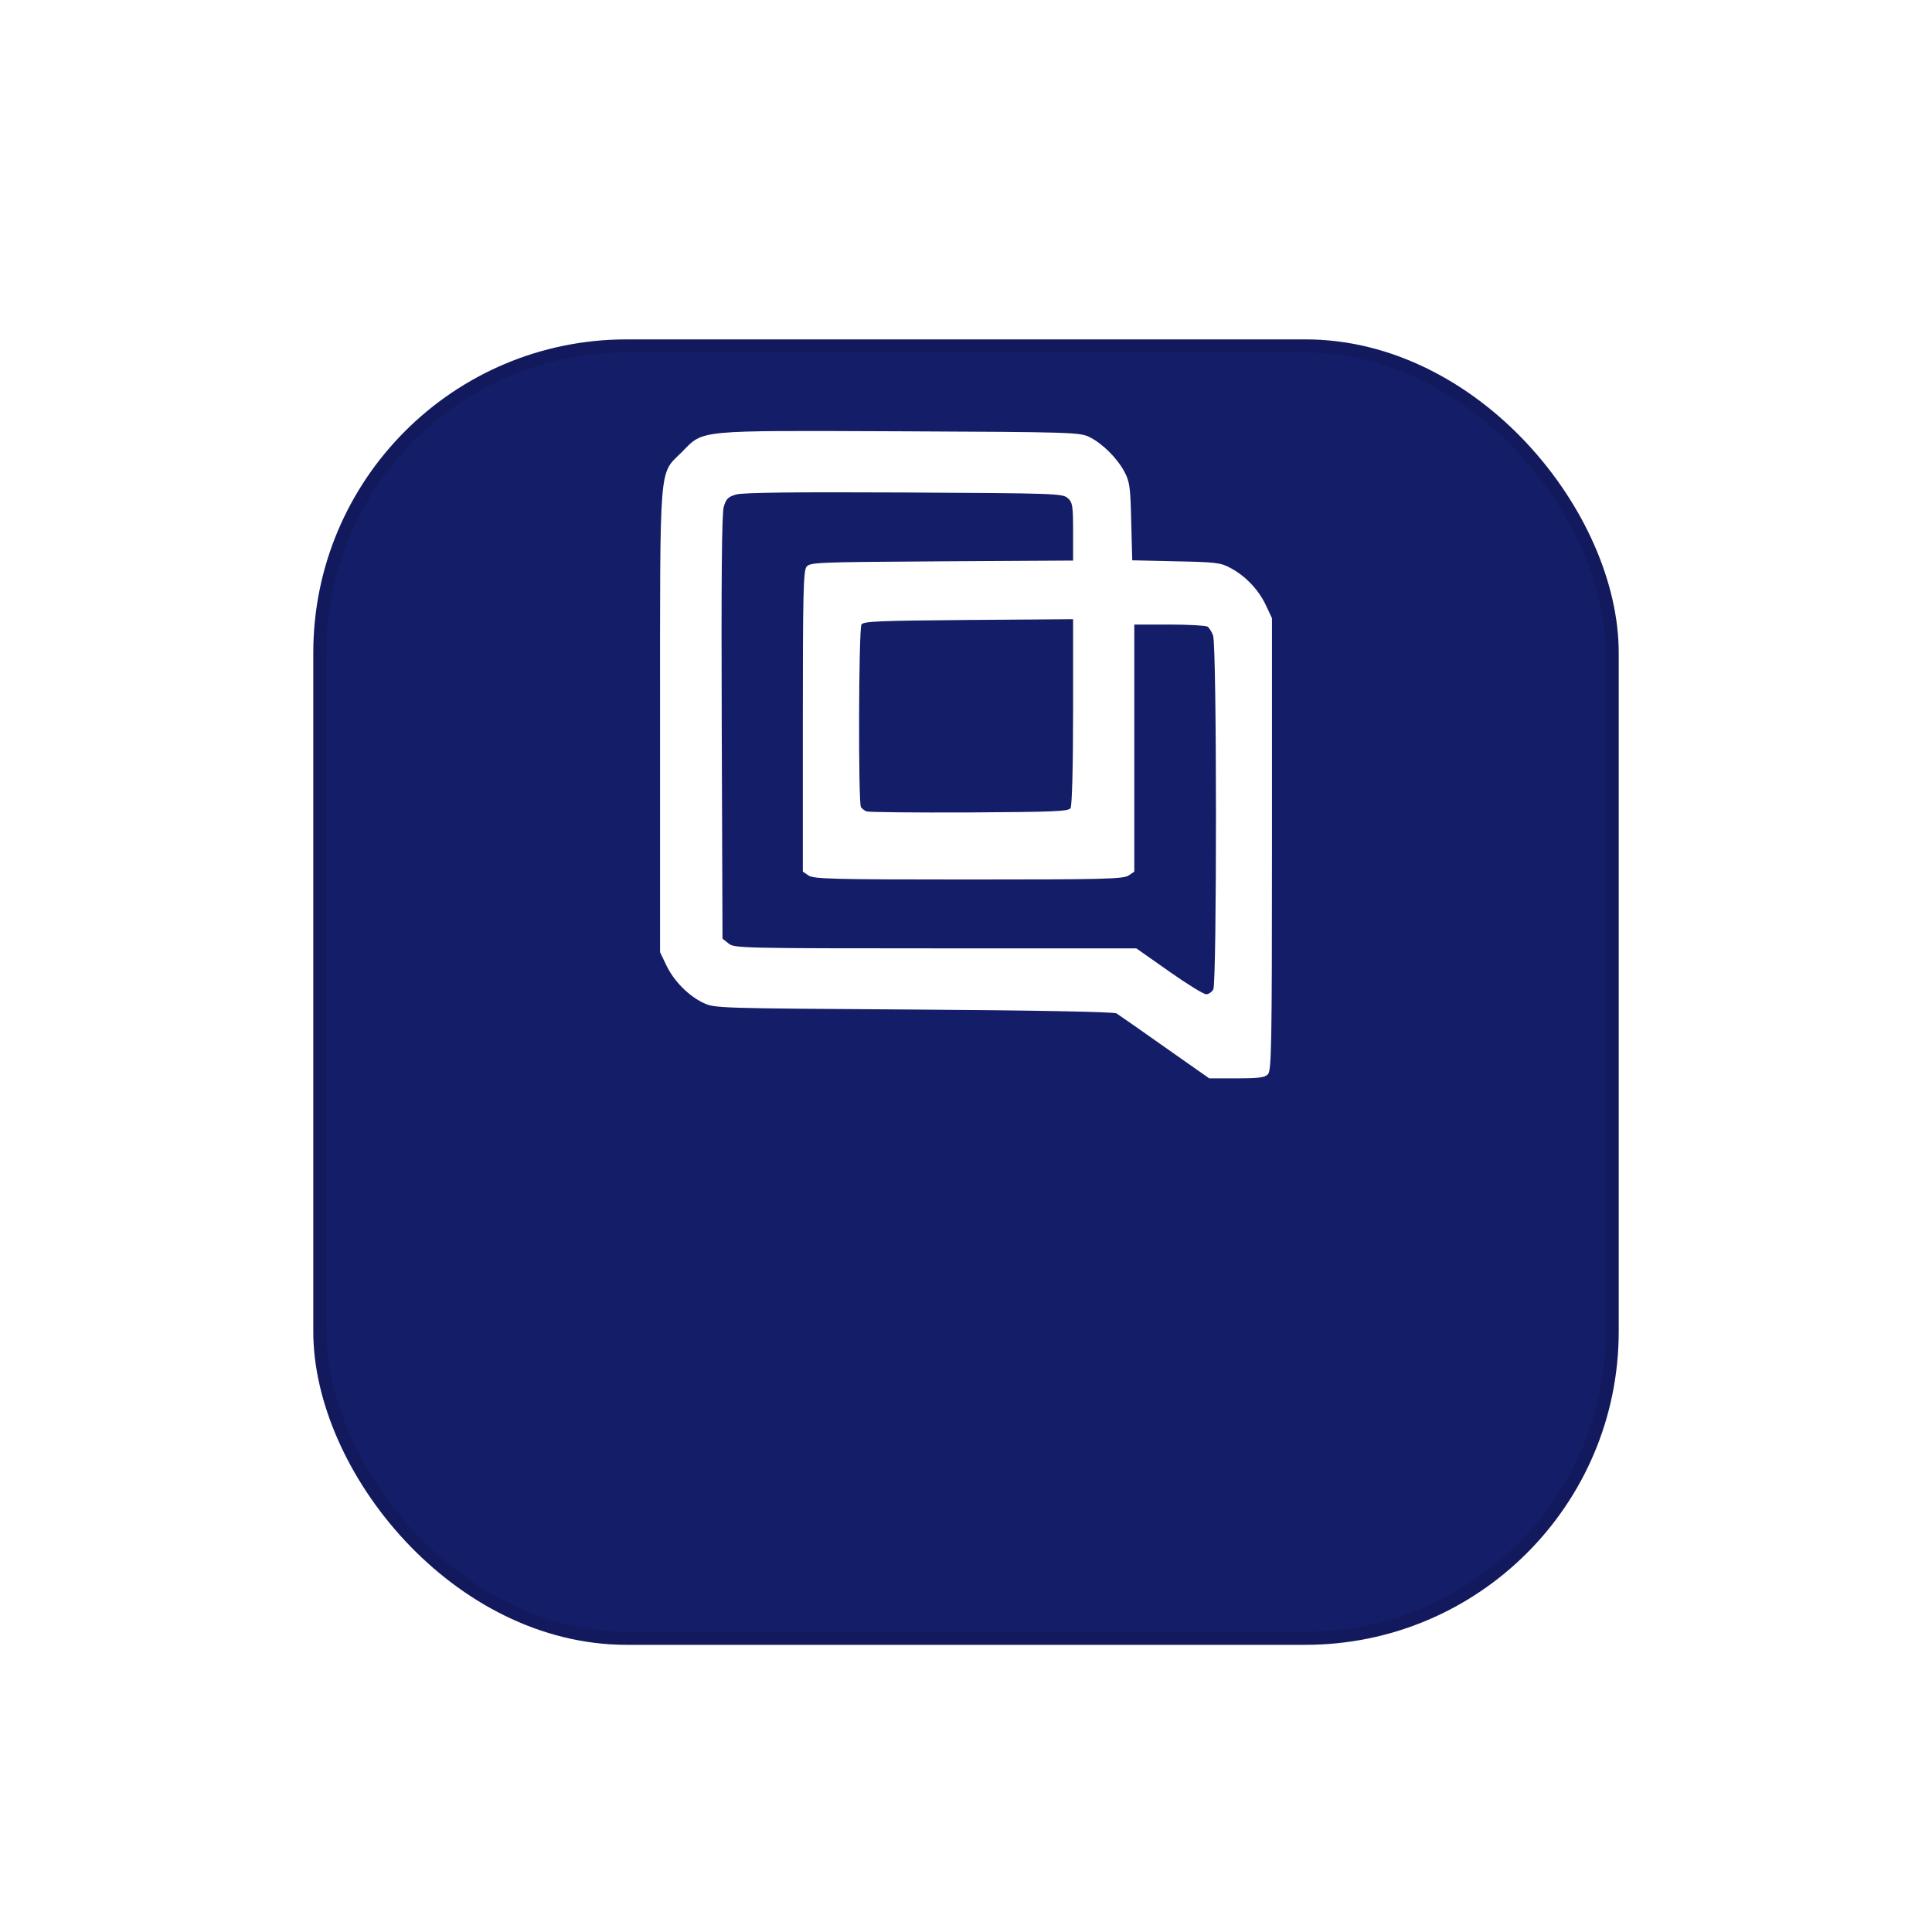 <svg fill="none" height="148" viewBox="0 0 148 148" width="148" xmlns="http://www.w3.org/2000/svg" xmlns:xlink="http://www.w3.org/1999/xlink"><filter id="a" color-interpolation-filters="sRGB" filterUnits="userSpaceOnUse" height="148" width="148" x="0" y="0"><feFlood flood-opacity="0" result="BackgroundImageFix"/><feColorMatrix in="SourceAlpha" type="matrix" values="0 0 0 0 0 0 0 0 0 0 0 0 0 0 0 0 0 0 127 0"/><feOffset dy="2"/><feGaussianBlur stdDeviation="2"/><feColorMatrix type="matrix" values="0 0 0 0 0.114 0 0 0 0 0.129 0 0 0 0 0.208 0 0 0 0.05 0"/><feBlend in2="BackgroundImageFix" mode="normal" result="effect1_dropShadow"/><feColorMatrix in="SourceAlpha" type="matrix" values="0 0 0 0 0 0 0 0 0 0 0 0 0 0 0 0 0 0 127 0"/><feOffset dy="16"/><feGaussianBlur stdDeviation="12"/><feColorMatrix type="matrix" values="0 0 0 0 0.114 0 0 0 0 0.129 0 0 0 0 0.208 0 0 0 0.05 0"/><feBlend in2="effect1_dropShadow" mode="normal" result="effect2_dropShadow"/><feBlend in="SourceGraphic" in2="effect2_dropShadow" mode="normal" result="shape"/></filter><g filter="url(#a)"><rect fill="#141d67" height="100" rx="24" width="100" x="24" y="8"/><rect height="99" rx="23.5" stroke="#000" stroke-opacity=".1" width="99" x="24.5" y="8.5"/></g><path d="m89.215 80.207c-1.875-1.328-3.535-2.481-3.691-2.578-.176-.117-6.328-.234-15.527-.293-15-.098-15.254-.098-16.113-.508-1.152-.547-2.285-1.699-2.852-2.91l-.469-.977v-17.695c0-20.176-.098-18.848 1.66-20.605 1.719-1.738.938-1.66 16.719-1.602 13.223.059 13.789.078 14.531.449.977.488 2.109 1.601 2.676 2.676.391.742.449 1.172.508 3.809l.078 2.949 3.34.078c3.027.059 3.438.098 4.18.508 1.152.606 2.168 1.68 2.715 2.852l.469.996v17.324c0 15.488-.039 17.344-.312 17.617-.234.254-.762.312-2.402.312h-2.09zm3.731-4.414c.273-.527.273-26.348-.019-27.109-.098-.293-.312-.606-.43-.684-.137-.078-1.445-.156-2.91-.156h-2.695v9.453 9.473l-.43.293c-.391.273-1.875.312-12.266.312s-11.875-.039-12.266-.312l-.43-.293v-11.484c0-9.59.039-11.523.273-11.855.274-.352.645-.371 10.352-.43l10.078-.059v-2.207c0-1.992-.039-2.246-.41-2.578-.391-.351-.938-.371-12.559-.43-8.281-.039-12.363 0-12.852.156-.606.176-.762.332-.938.938-.156.488-.195 5.742-.156 16.895l.059 16.191.469.371c.43.352.977.371 15.84.371h15.391l2.5 1.758c1.387.977 2.656 1.758 2.852 1.758s.43-.176.547-.371zm-10.938-13.887c.117-.176.195-3.262.195-7.383v-7.09l-8.008.059c-6.875.059-8.047.098-8.203.351-.215.352-.254 13.652-.039 13.984.078.117.274.273.43.332.156.059 3.711.098 7.871.078 6.484-.039 7.598-.078 7.754-.332z" fill="#fff"/></svg>